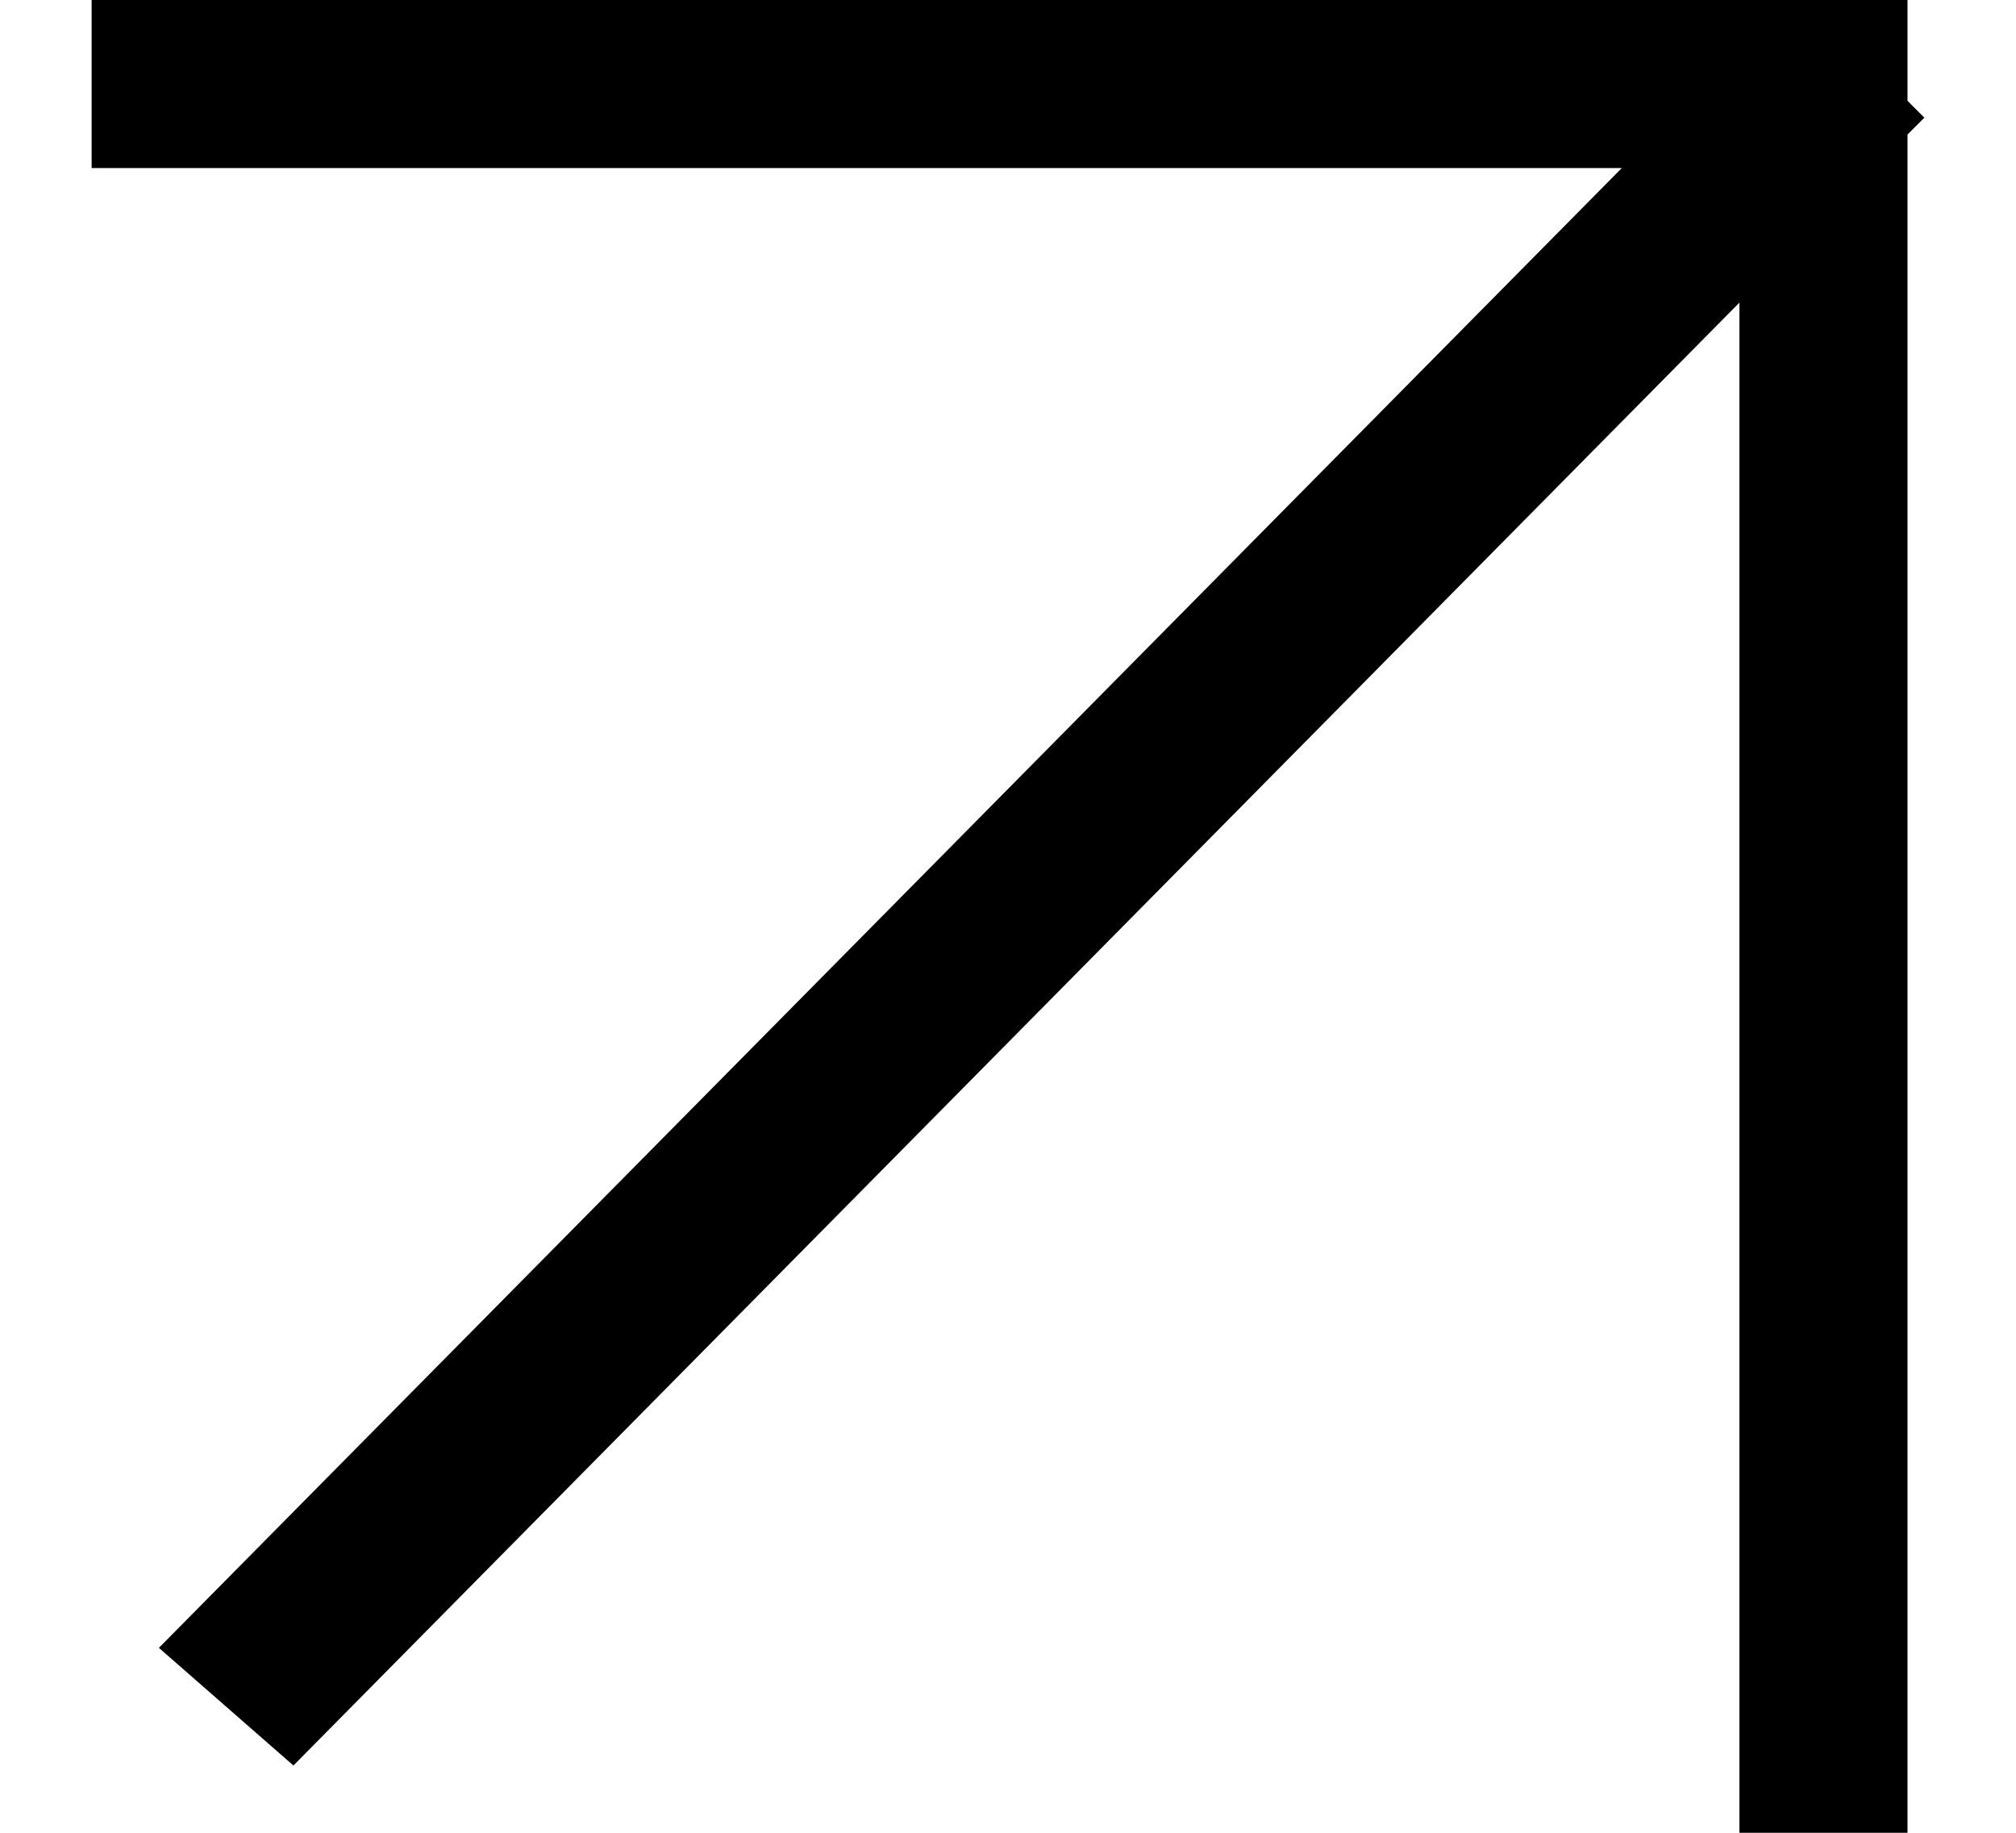 <svg width="11" height="10" viewBox="0 0 11 10" fill="none" xmlns="http://www.w3.org/2000/svg">
<path d="M10.5 0.642L10.408 0.55V0H9.858H9.766H0.5V0.917H8.849L0.867 8.991L1.601 9.633L9.491 1.651V10H10.408V0.734L10.5 0.642Z" fill="black"/>
</svg>
